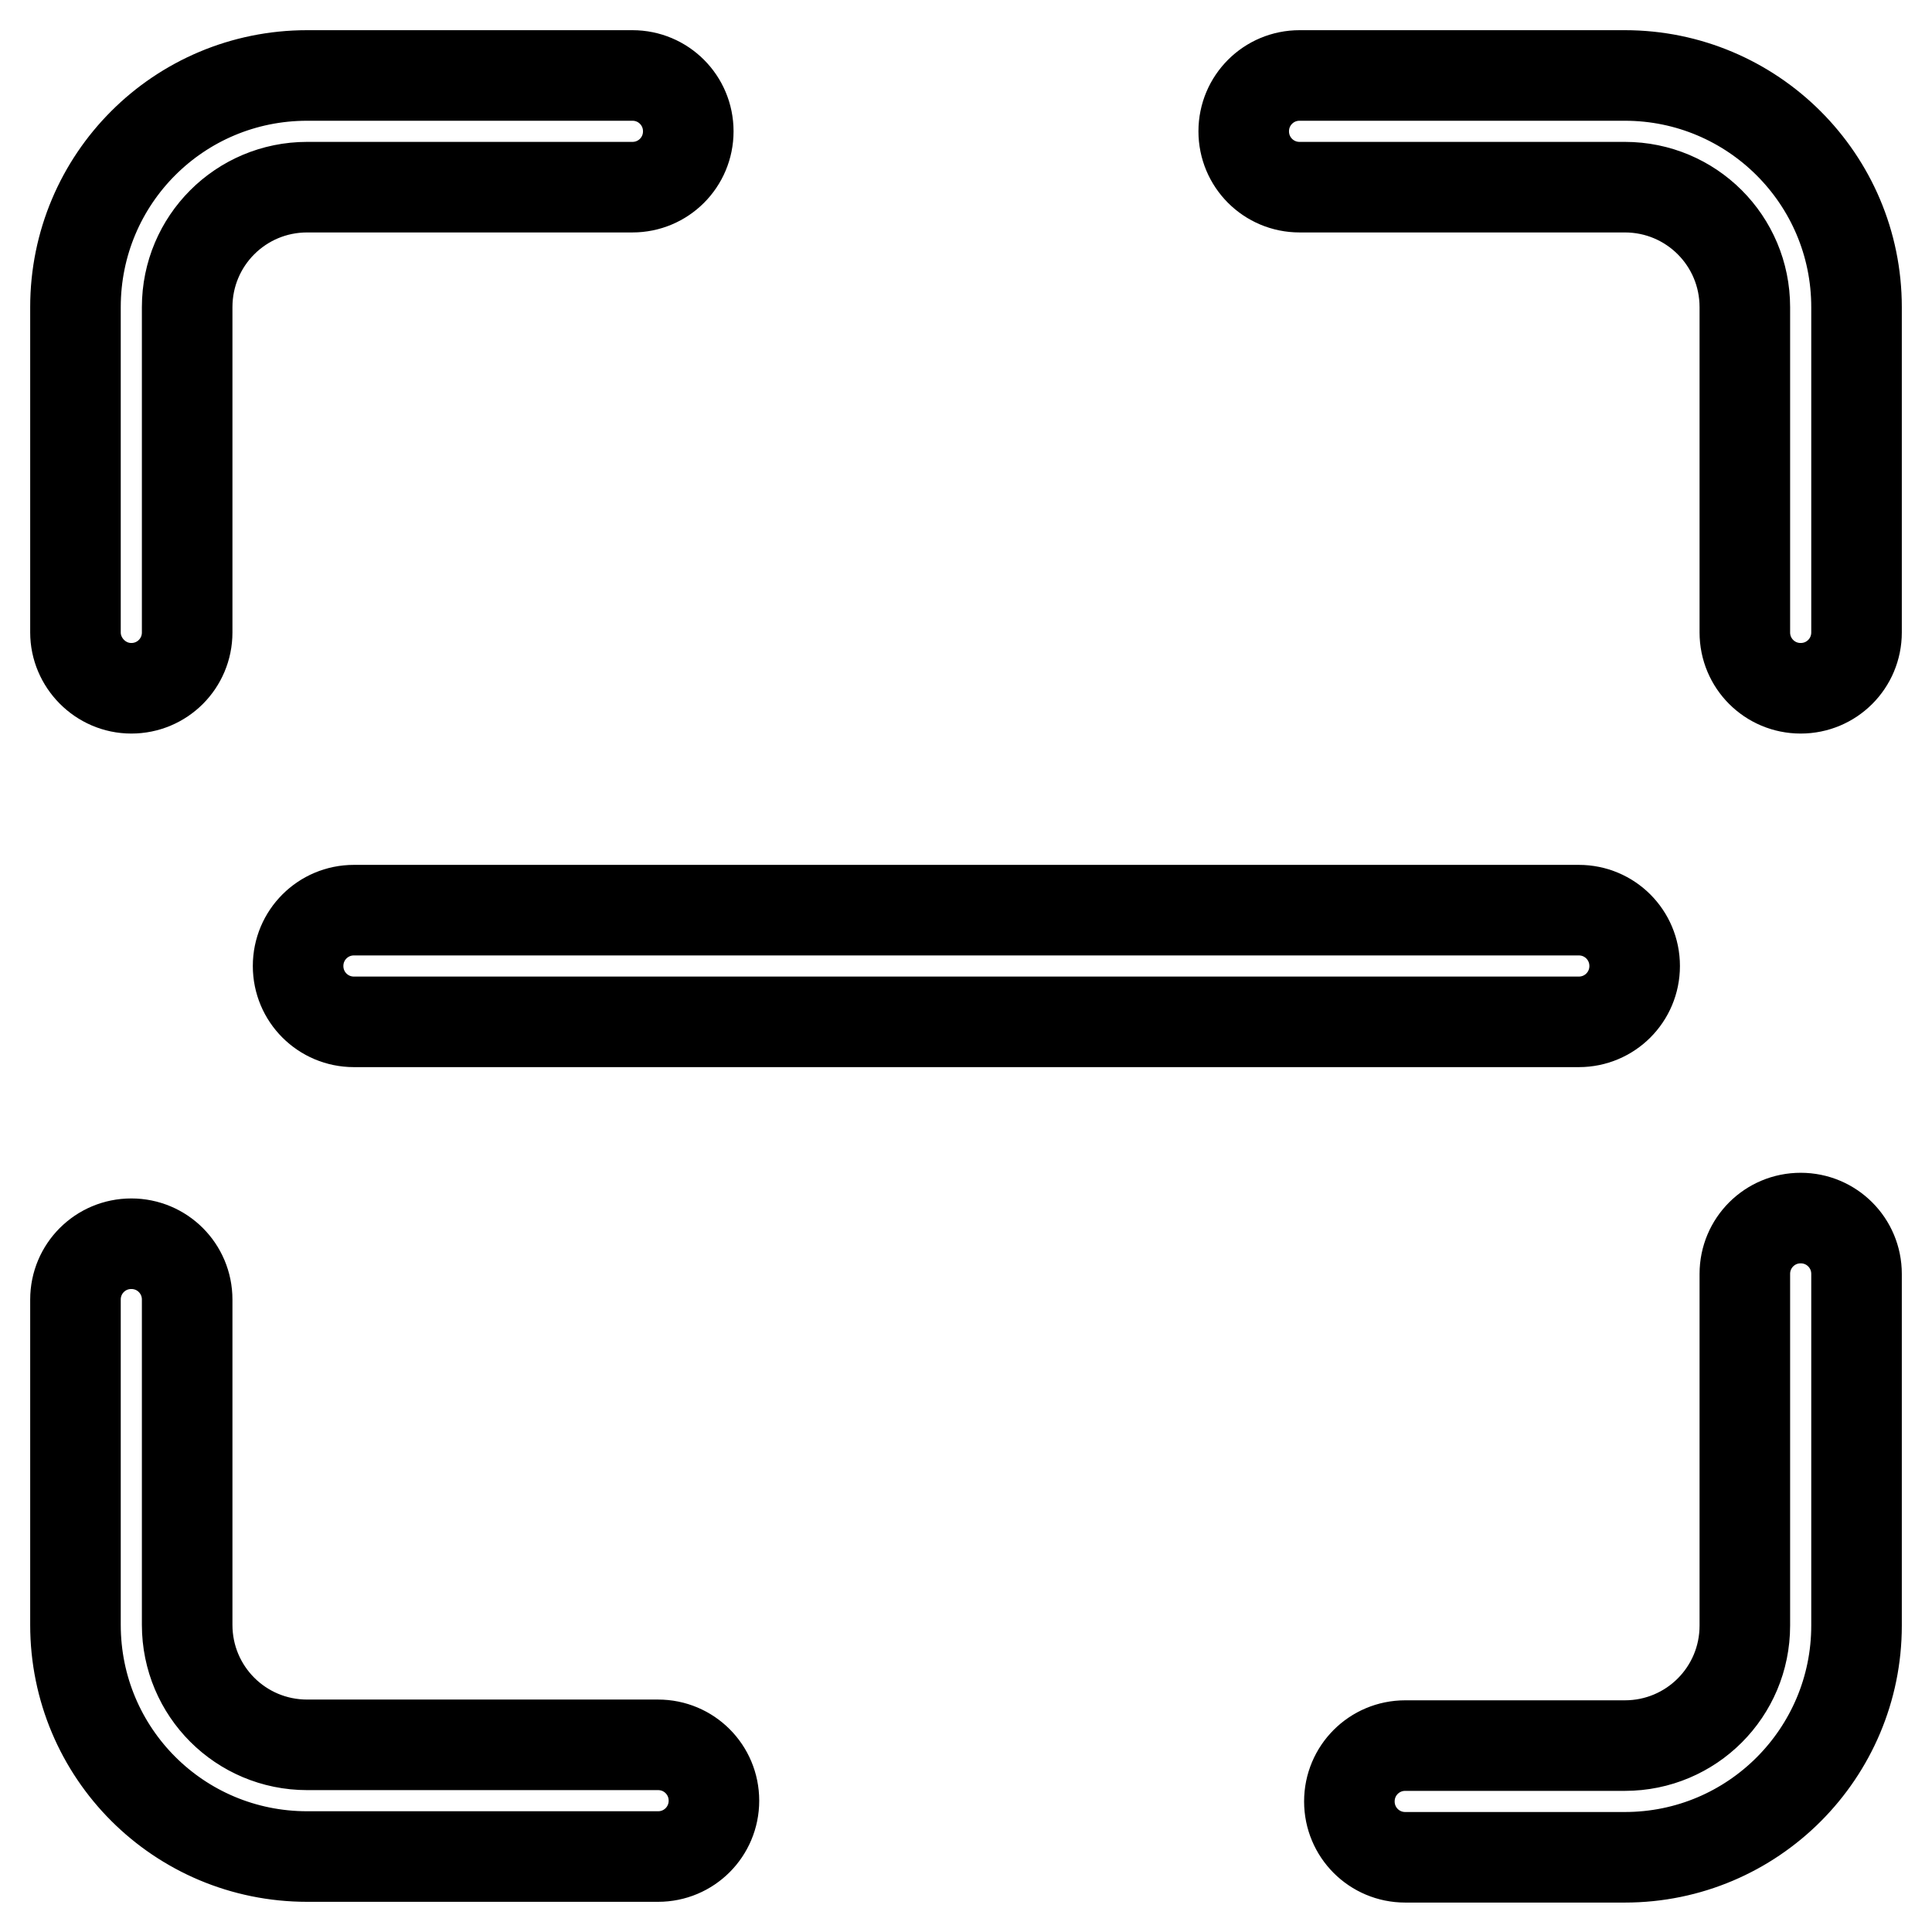 <?xml version="1.0" encoding="utf-8"?>
<!-- Svg Vector Icons : http://www.onlinewebfonts.com/icon -->
<!DOCTYPE svg PUBLIC "-//W3C//DTD SVG 1.1//EN" "http://www.w3.org/Graphics/SVG/1.1/DTD/svg11.dtd">
<svg version="1.1" xmlns="http://www.w3.org/2000/svg" xmlns:xlink="http://www.w3.org/1999/xlink" x="0px" y="0px" viewBox="0 0 256 256" enable-background="new 0 0 256 256" xml:space="preserve">
<g> <path stroke-width="12" fill-opacity="0" stroke="#000000"  d="M172.2,24.8c-4.1,0-7.4-3.3-7.4-7.4s3.3-7.4,7.4-7.4h43.1c16.9,0,30.7,13.7,30.7,30.7v43.1 c0,4.1-3.3,7.4-7.4,7.4c-4.1,0-7.4-3.3-7.4-7.4c0,0,0,0,0,0V40.7c0-8.8-7.1-15.9-15.9-15.9H172.2z M231.2,168.8 c0-4.1,3.3-7.4,7.4-7.4c4.1,0,7.4,3.3,7.4,7.4c0,0,0,0,0,0v46.6c0,16.9-13.7,30.7-30.7,30.7h-29.1c-4.1,0-7.4-3.3-7.4-7.4 s3.3-7.4,7.4-7.4c0,0,0,0,0,0h29.1c8.8,0,15.9-7.1,15.9-15.9V168.8z M87.2,231.2c4.1,0,7.4,3.3,7.4,7.4s-3.3,7.4-7.4,7.4 c0,0,0,0,0,0H40.7C23.7,246,10,232.3,10,215.3v-43.1c0-4.1,3.3-7.4,7.4-7.4s7.4,3.3,7.4,7.4v43.1c0,8.8,7.1,15.9,15.9,15.9H87.2z  M24.8,83.8c0,4.1-3.3,7.4-7.4,7.4S10,87.8,10,83.8V40.7C10,23.7,23.7,10,40.7,10h43.1c4.1,0,7.4,3.3,7.4,7.4s-3.3,7.4-7.4,7.4 H40.7c-8.8,0-15.9,7.1-15.9,15.9V83.8z M46.9,135.4c-4.1,0-7.4-3.3-7.4-7.4s3.3-7.4,7.4-7.4h162.3c4.1,0,7.4,3.3,7.4,7.4 s-3.3,7.4-7.4,7.4l0,0H46.9z"/></g>
</svg>